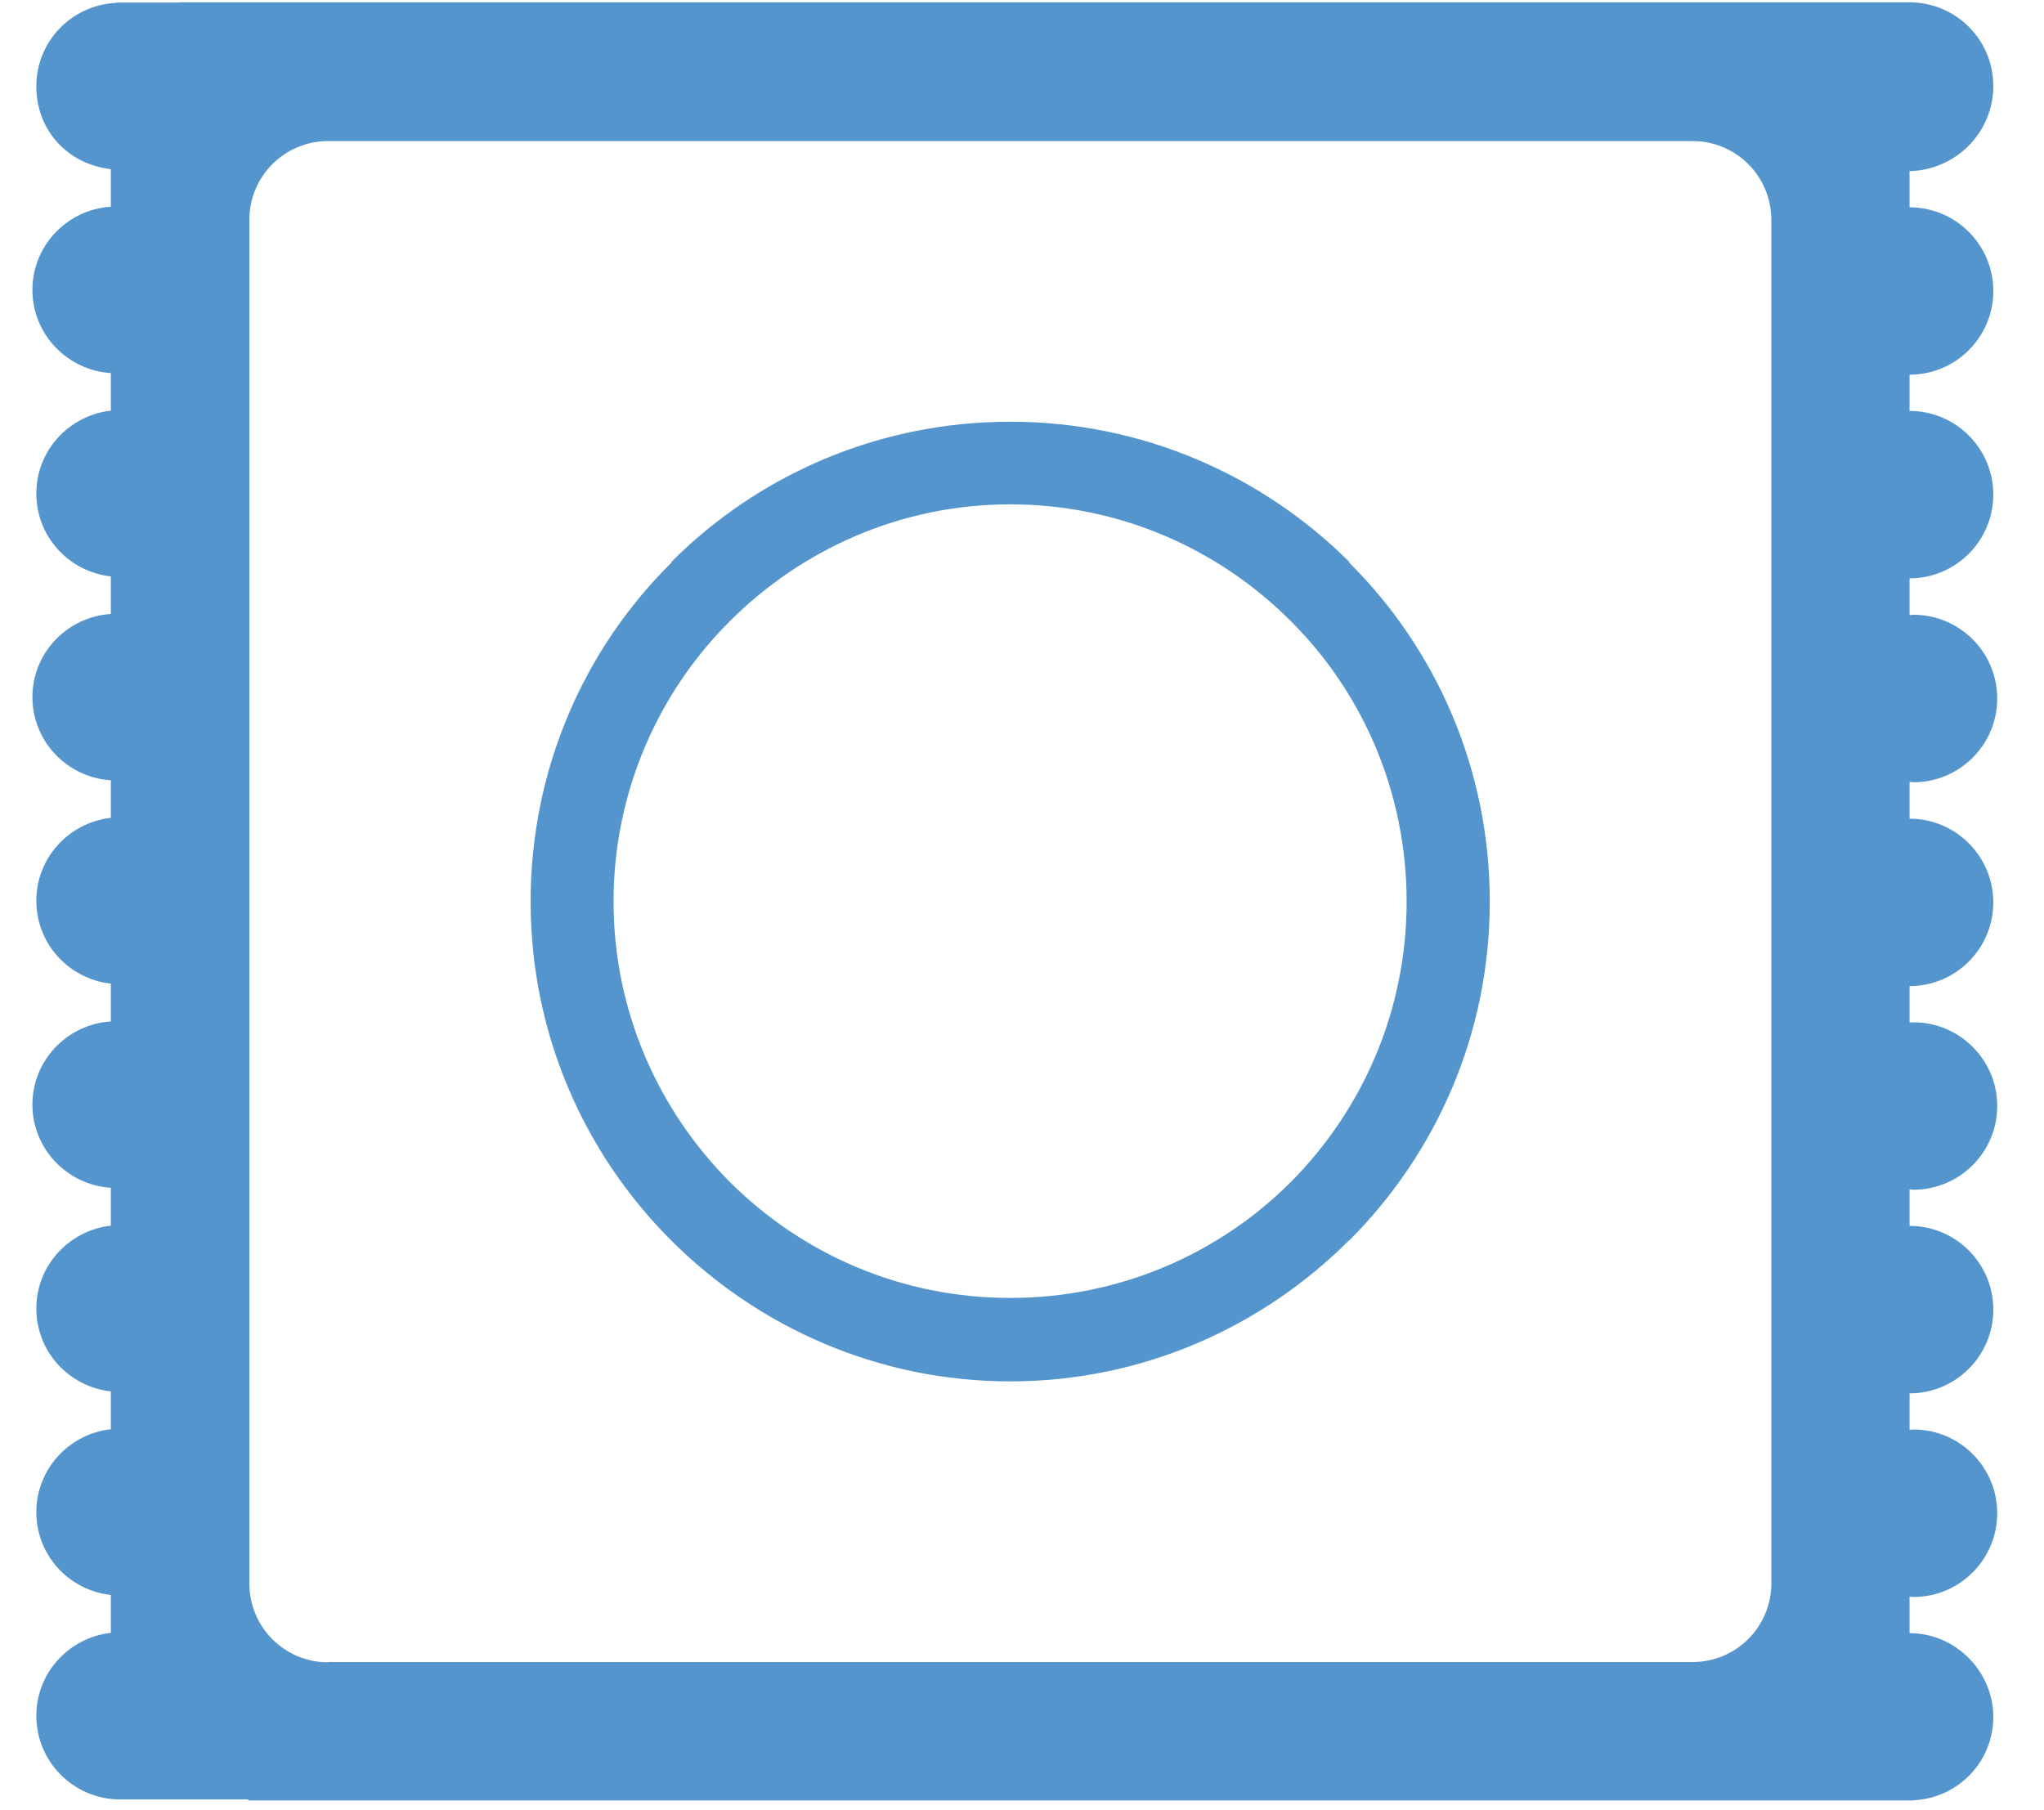 <svg width="35" height="31" viewBox="0 0 35 31" fill="none" xmlns="http://www.w3.org/2000/svg">
<path fill-rule="evenodd" clip-rule="evenodd" d="M32.765 30.834L4.251 30.834L4.251 30.815L2.055 30.815C1.265 30.815 0.622 30.172 0.622 29.382C0.622 28.643 1.184 28.043 1.898 27.962L1.898 27.314C1.179 27.233 0.622 26.633 0.622 25.895C0.622 25.157 1.184 24.556 1.898 24.475L1.898 23.828C1.179 23.747 0.622 23.146 0.622 22.408C0.622 21.67 1.184 21.07 1.898 20.989L1.898 20.341C1.15 20.293 0.555 19.674 0.555 18.916C0.555 18.159 1.15 17.54 1.898 17.492L1.898 16.845C1.179 16.764 0.622 16.163 0.622 15.425C0.622 14.687 1.184 14.086 1.898 14.005L1.898 13.362C1.15 13.315 0.555 12.696 0.555 11.938C0.555 11.181 1.15 10.562 1.898 10.514L1.898 9.871C1.179 9.79 0.622 9.19 0.622 8.451C0.622 7.713 1.184 7.113 1.898 7.032L1.898 6.389C1.15 6.341 0.555 5.722 0.555 4.965C0.555 4.207 1.15 3.588 1.898 3.54L1.898 2.897C1.179 2.816 0.622 2.25 0.622 1.478C0.622 0.706 1.227 0.087 1.989 0.049L1.989 0.044L3.022 0.044C3.041 0.044 3.084 0.039 3.084 0.039L32.693 0.039C33.489 0.039 34.132 0.678 34.132 1.473C34.132 2.269 33.489 2.912 32.698 2.931L32.698 3.55C33.489 3.55 34.132 4.193 34.132 4.984C34.132 5.774 33.489 6.417 32.698 6.417L32.698 7.037C33.489 7.037 34.132 7.68 34.132 8.47C34.132 9.261 33.489 9.904 32.698 9.904L32.698 10.533C32.71 10.533 32.721 10.532 32.731 10.531C32.742 10.529 32.753 10.528 32.765 10.528C33.556 10.528 34.199 11.171 34.199 11.962C34.199 12.753 33.556 13.396 32.765 13.396C32.741 13.396 32.698 13.391 32.698 13.391L32.698 14.02C33.489 14.02 34.132 14.663 34.132 15.454C34.132 16.244 33.489 16.887 32.698 16.887L32.698 17.511C32.71 17.511 32.721 17.51 32.731 17.509C32.742 17.508 32.753 17.507 32.765 17.507C33.556 17.507 34.199 18.15 34.199 18.94C34.199 19.731 33.556 20.374 32.765 20.374C32.741 20.374 32.698 20.369 32.698 20.369L32.698 20.993C33.489 20.993 34.132 21.636 34.132 22.427C34.132 23.218 33.489 23.861 32.698 23.861L32.698 24.485C32.71 24.485 32.721 24.484 32.731 24.483C32.742 24.481 32.753 24.48 32.765 24.48C33.556 24.48 34.199 25.123 34.199 25.914C34.199 26.705 33.556 27.348 32.765 27.348C32.741 27.348 32.698 27.343 32.698 27.343L32.698 27.967C33.489 27.967 34.132 28.629 34.132 29.401C34.132 30.172 33.527 30.792 32.765 30.83L32.765 30.834ZM4.27 27.119C4.27 27.862 4.871 28.467 5.618 28.467L5.618 28.462L28.983 28.462C29.726 28.462 30.331 27.862 30.331 27.114L30.331 3.764C30.331 3.021 29.731 2.416 28.983 2.416L5.618 2.416C4.875 2.416 4.27 3.016 4.27 3.764L4.27 27.119ZM25.51 15.439C25.51 17.707 24.591 19.755 23.105 21.241L23.1 21.241C21.614 22.727 19.561 23.656 17.298 23.656C15.036 23.656 12.978 22.727 11.492 21.241C10.005 19.755 9.086 17.707 9.086 15.439C9.086 13.172 10.005 11.109 11.496 9.637L11.496 9.623C12.978 8.137 15.036 7.222 17.298 7.222C19.561 7.222 21.614 8.137 23.105 9.623L23.105 9.637C24.591 11.114 25.51 13.172 25.51 15.439ZM12.497 20.241C13.73 21.47 15.421 22.227 17.298 22.227C19.175 22.227 20.875 21.47 22.104 20.241C23.329 19.007 24.086 17.316 24.086 15.439C24.086 13.562 23.329 11.857 22.104 10.638C20.875 9.404 19.175 8.637 17.298 8.637C15.421 8.637 13.726 9.409 12.497 10.638C11.273 11.857 10.506 13.562 10.506 15.439C10.506 17.316 11.273 19.012 12.497 20.241Z" fill="#5495CE"/>
</svg>
